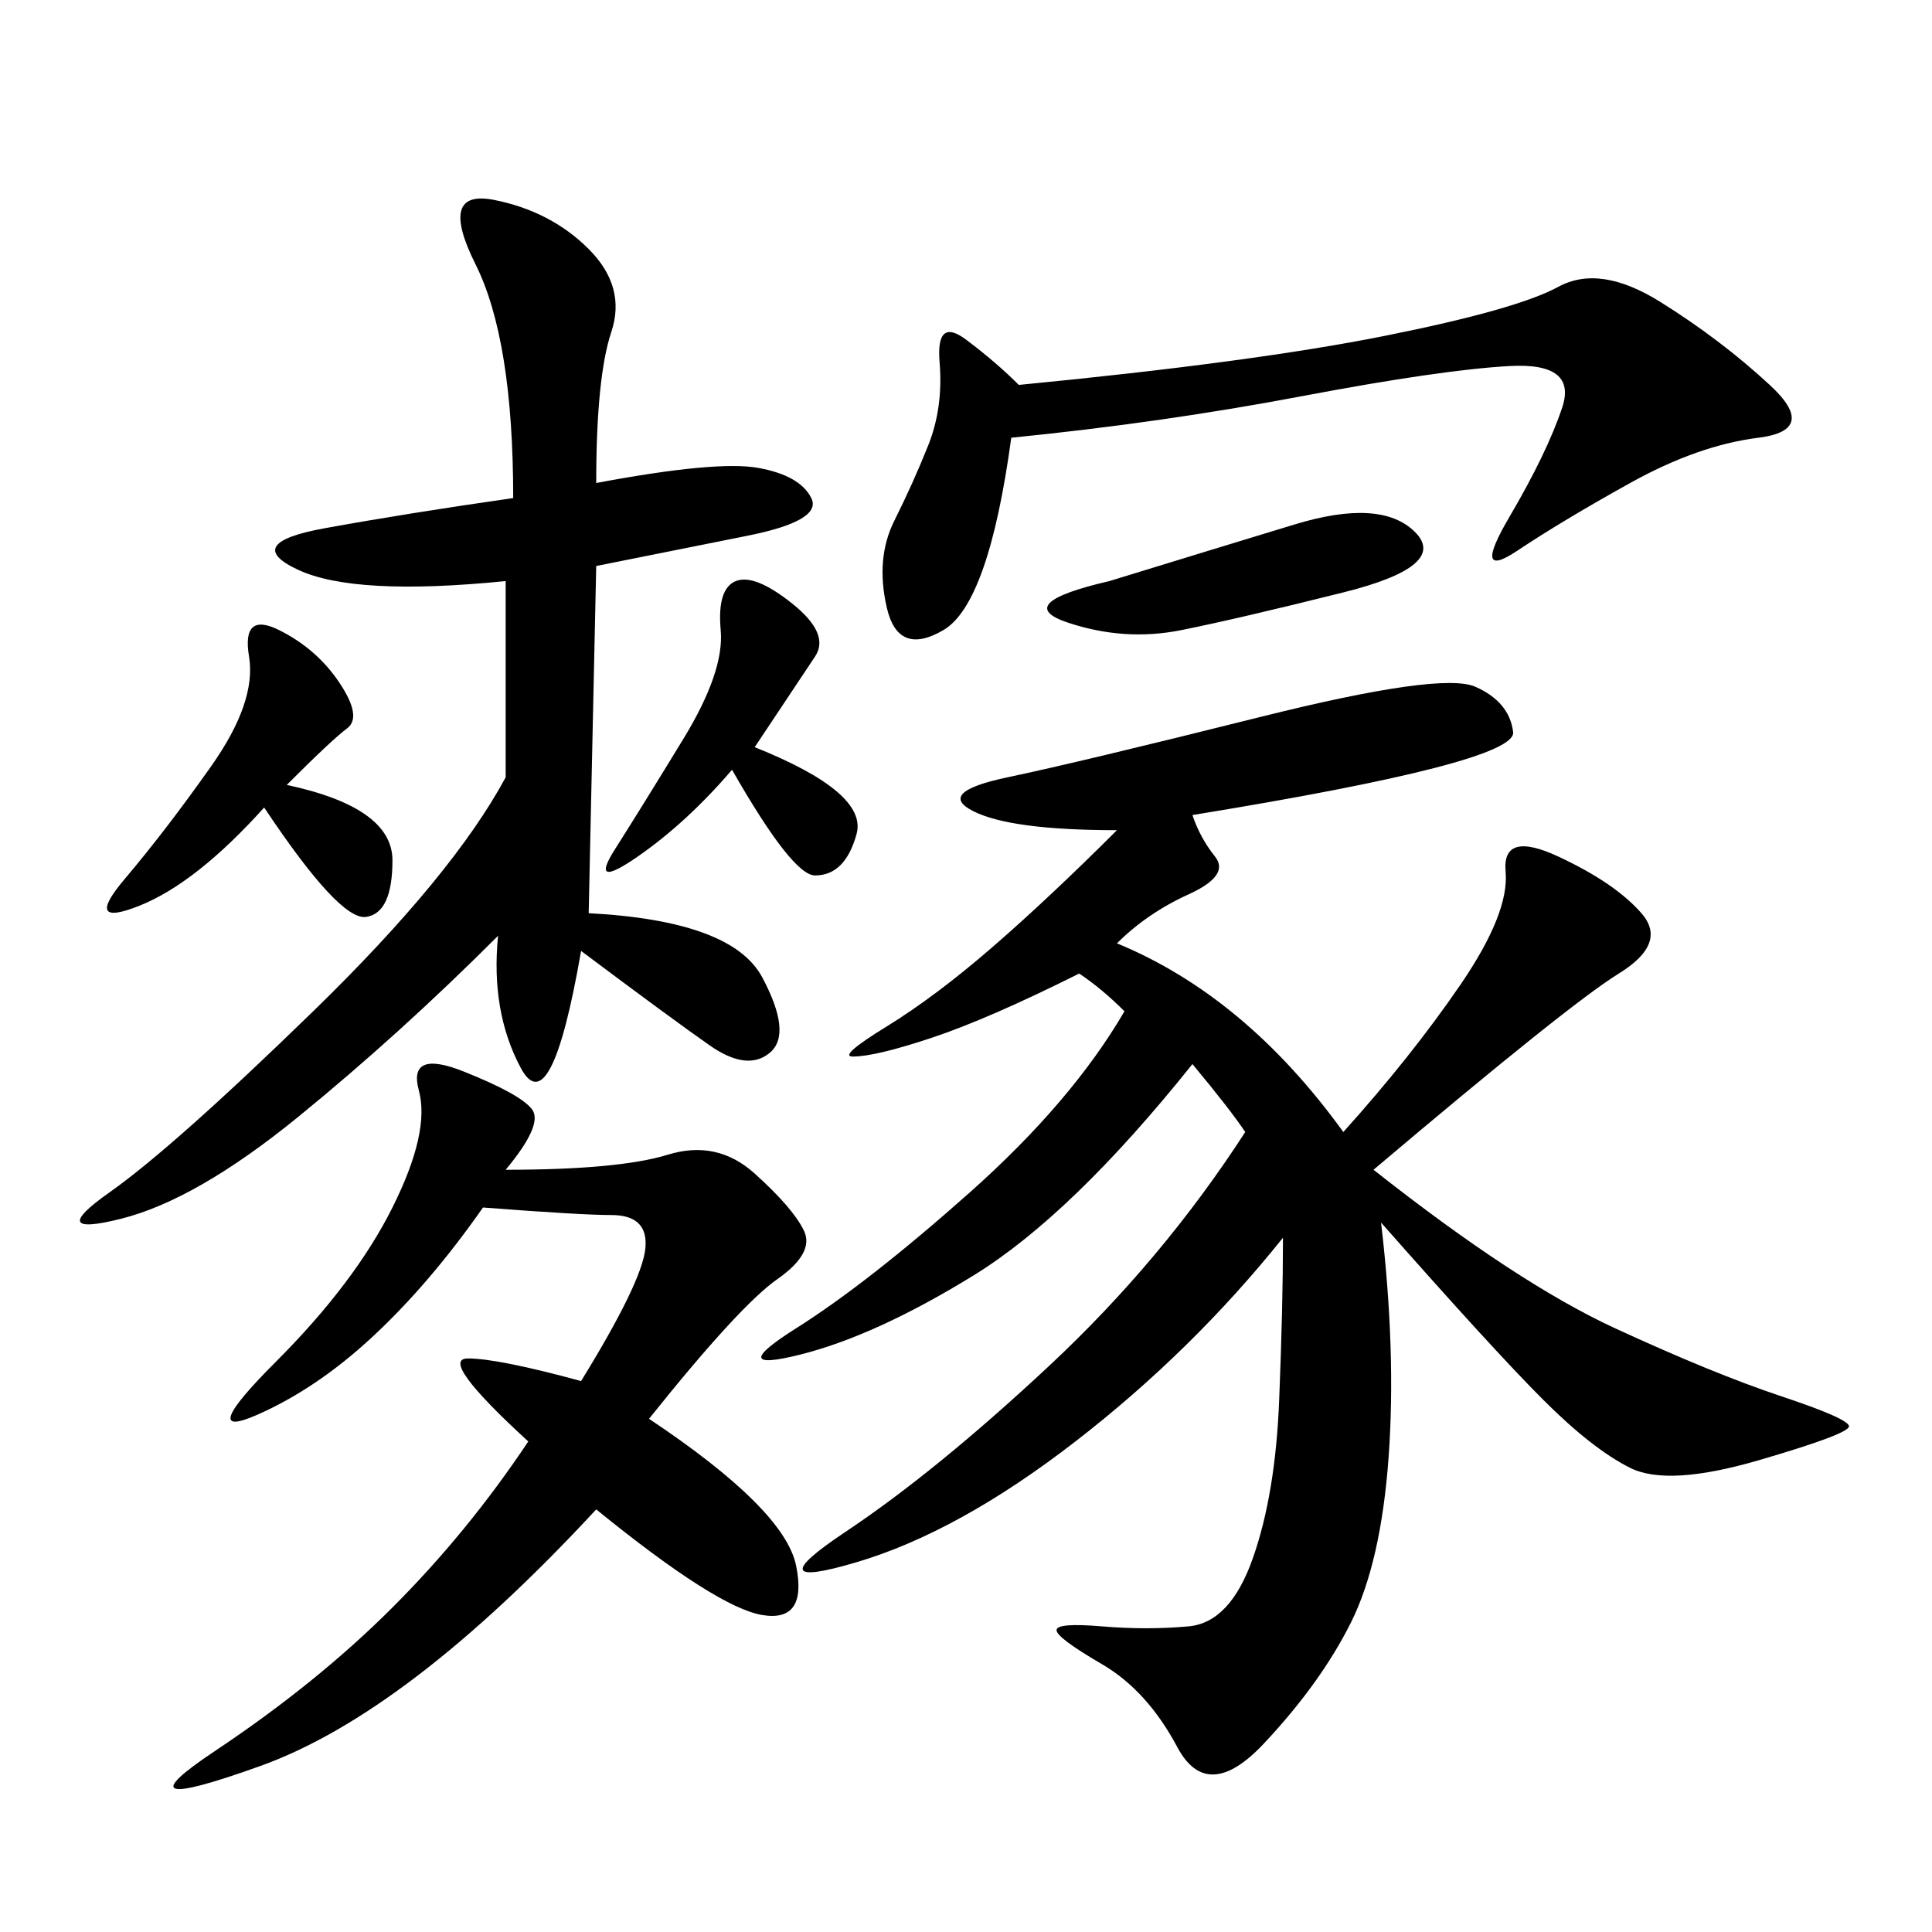 <svg xmlns="http://www.w3.org/2000/svg" xmlns:xlink="http://www.w3.org/1999/xlink" width="300" height="300"><path d="M185.16 126.56Q186.33 130.08 188.67 133.01Q191.02 135.94 184.57 138.87Q178.13 141.80 173.44 146.48L173.44 146.48Q193.36 154.69 208.59 175.78L208.59 175.78Q219.14 164.06 226.76 152.93Q234.38 141.80 233.79 135.35Q233.20 128.91 241.99 133.01Q250.78 137.11 254.88 141.80Q258.98 146.48 251.37 151.17Q243.75 155.86 213.28 181.64L213.28 181.64Q235.55 199.22 250.78 206.25Q266.02 213.28 276.56 216.80Q287.11 220.31 287.11 221.48L287.11 221.48Q287.11 222.66 273.05 226.76Q258.98 230.86 253.13 227.93Q247.27 225 239.65 217.38Q232.03 209.77 214.45 189.84L214.45 189.84Q216.80 209.77 215.63 226.17Q214.45 242.58 209.77 251.95Q205.08 261.33 196.29 270.70Q187.50 280.08 182.81 271.29Q178.13 262.50 171.09 258.40Q164.06 254.30 164.06 253.13L164.06 253.13Q164.06 251.95 171.09 252.54Q178.13 253.13 184.57 252.54Q191.02 251.95 194.53 241.99Q198.05 232.03 198.63 217.38Q199.22 202.73 199.22 192.19L199.22 192.19Q185.16 209.77 166.99 223.83Q148.83 237.89 133.01 242.58Q117.19 247.27 131.25 237.89Q145.31 228.52 162.89 212.11Q180.47 195.70 193.36 175.78L193.36 175.78Q191.02 172.27 185.16 165.23L185.16 165.23Q166.41 188.67 151.17 198.05Q135.94 207.42 124.22 210.35Q112.50 213.28 123.63 206.25Q134.77 199.22 150.59 185.16Q166.41 171.09 174.61 157.03L174.61 157.03Q171.09 153.52 167.58 151.17L167.58 151.17Q153.52 158.20 144.73 161.13Q135.94 164.06 132.42 164.06L132.42 164.06Q130.08 164.06 137.70 159.38Q145.31 154.69 154.10 147.07Q162.89 139.45 173.44 128.91L173.44 128.91Q157.03 128.91 151.17 125.98Q145.31 123.05 156.45 120.70Q167.58 118.36 195.70 111.33Q223.83 104.30 229.10 106.64Q234.38 108.98 234.96 113.67Q235.55 118.36 185.16 126.56L185.16 126.56ZM78.52 120.70L78.52 90.23Q55.08 92.58 46.29 88.48Q37.50 84.38 50.39 82.03Q63.28 79.69 79.69 77.34L79.69 77.34Q79.69 52.73 73.83 41.02Q67.97 29.30 76.76 31.05Q85.55 32.81 91.41 38.67Q97.27 44.53 94.92 51.56Q92.58 58.59 92.58 75L92.58 75Q111.33 71.48 117.77 72.66Q124.22 73.83 125.98 77.34Q127.73 80.86 116.02 83.20L116.02 83.20L92.58 87.89L91.41 141.80Q113.67 142.97 118.36 151.76Q123.05 160.55 119.53 163.48Q116.02 166.41 110.16 162.30Q104.30 158.20 90.23 147.66L90.23 147.66Q85.55 174.61 80.86 165.82Q76.17 157.03 77.34 145.31L77.34 145.31Q62.11 160.55 46.29 173.44Q30.47 186.33 18.75 189.26Q7.03 192.19 16.99 185.16Q26.95 178.13 48.63 157.03Q70.31 135.94 78.52 120.70L78.52 120.70ZM78.52 181.64Q96.09 181.64 103.71 179.30Q111.33 176.95 117.19 182.23Q123.05 187.50 124.80 191.02Q126.56 194.53 120.70 198.63Q114.84 202.73 100.78 220.31L100.78 220.31Q121.88 234.38 123.63 243.16Q125.39 251.95 118.36 250.78Q111.33 249.61 92.58 234.38L92.58 234.38Q63.28 266.02 40.43 274.22Q17.58 282.42 33.40 271.88Q49.22 261.33 60.94 249.61Q72.66 237.89 82.03 223.83L82.03 223.83Q67.97 210.94 72.66 210.94L72.66 210.94Q77.34 210.94 90.23 214.45L90.23 214.45Q99.61 199.22 100.20 193.95Q100.78 188.67 94.92 188.67L94.92 188.67Q90.23 188.67 75 187.50L75 187.50Q66.80 199.22 58.01 207.42Q49.22 215.63 39.84 219.73Q30.47 223.83 42.77 211.52Q55.08 199.22 60.94 187.50Q66.80 175.78 65.04 169.34Q63.28 162.89 72.07 166.41Q80.86 169.92 82.62 172.27Q84.38 174.61 78.52 181.64L78.52 181.64ZM157.03 67.97Q153.52 93.75 146.48 97.85Q139.45 101.95 137.70 94.34Q135.94 86.72 138.87 80.86Q141.80 75 144.14 69.14Q146.48 63.28 145.90 56.25Q145.31 49.22 150 52.73Q154.69 56.25 158.20 59.77L158.20 59.77Q194.53 56.25 215.04 52.15Q235.55 48.05 241.99 44.53Q248.44 41.02 257.81 46.88Q267.19 52.73 274.80 59.77Q282.42 66.80 273.05 67.97Q263.67 69.14 253.13 75Q242.58 80.86 235.55 85.55Q228.52 90.23 234.38 80.27Q240.23 70.31 242.58 63.28Q244.92 56.25 234.38 56.84Q223.83 57.42 202.15 61.52Q180.47 65.63 157.03 67.97L157.03 67.97ZM41.02 125.39Q30.47 137.11 21.68 140.63Q12.89 144.14 19.34 136.52Q25.78 128.91 32.81 118.95Q39.84 108.98 38.67 101.95Q37.50 94.92 43.36 97.85Q49.22 100.78 52.73 106.05Q56.25 111.33 53.91 113.09Q51.56 114.84 44.53 121.88L44.53 121.88Q60.94 125.39 60.94 133.59L60.94 133.59Q60.94 141.80 56.84 142.38Q52.73 142.97 41.02 125.39L41.02 125.39ZM117.19 116.02Q134.77 123.05 133.01 129.49Q131.25 135.94 126.56 135.94L126.56 135.94Q123.05 135.94 113.67 119.53L113.67 119.53Q106.64 127.73 99.02 133.01Q91.41 138.28 95.51 131.84Q99.61 125.39 106.05 114.84Q112.50 104.30 111.91 97.85Q111.33 91.41 114.26 90.23Q117.19 89.06 123.05 93.75Q128.91 98.44 126.56 101.95L126.56 101.95L117.19 116.02ZM172.27 90.23Q187.50 85.55 200.98 81.45Q214.45 77.34 219.73 82.62Q225 87.89 208.59 91.99Q192.19 96.09 183.40 97.85Q174.61 99.61 165.82 96.68Q157.03 93.75 172.27 90.23L172.27 90.23Z"/></svg>
